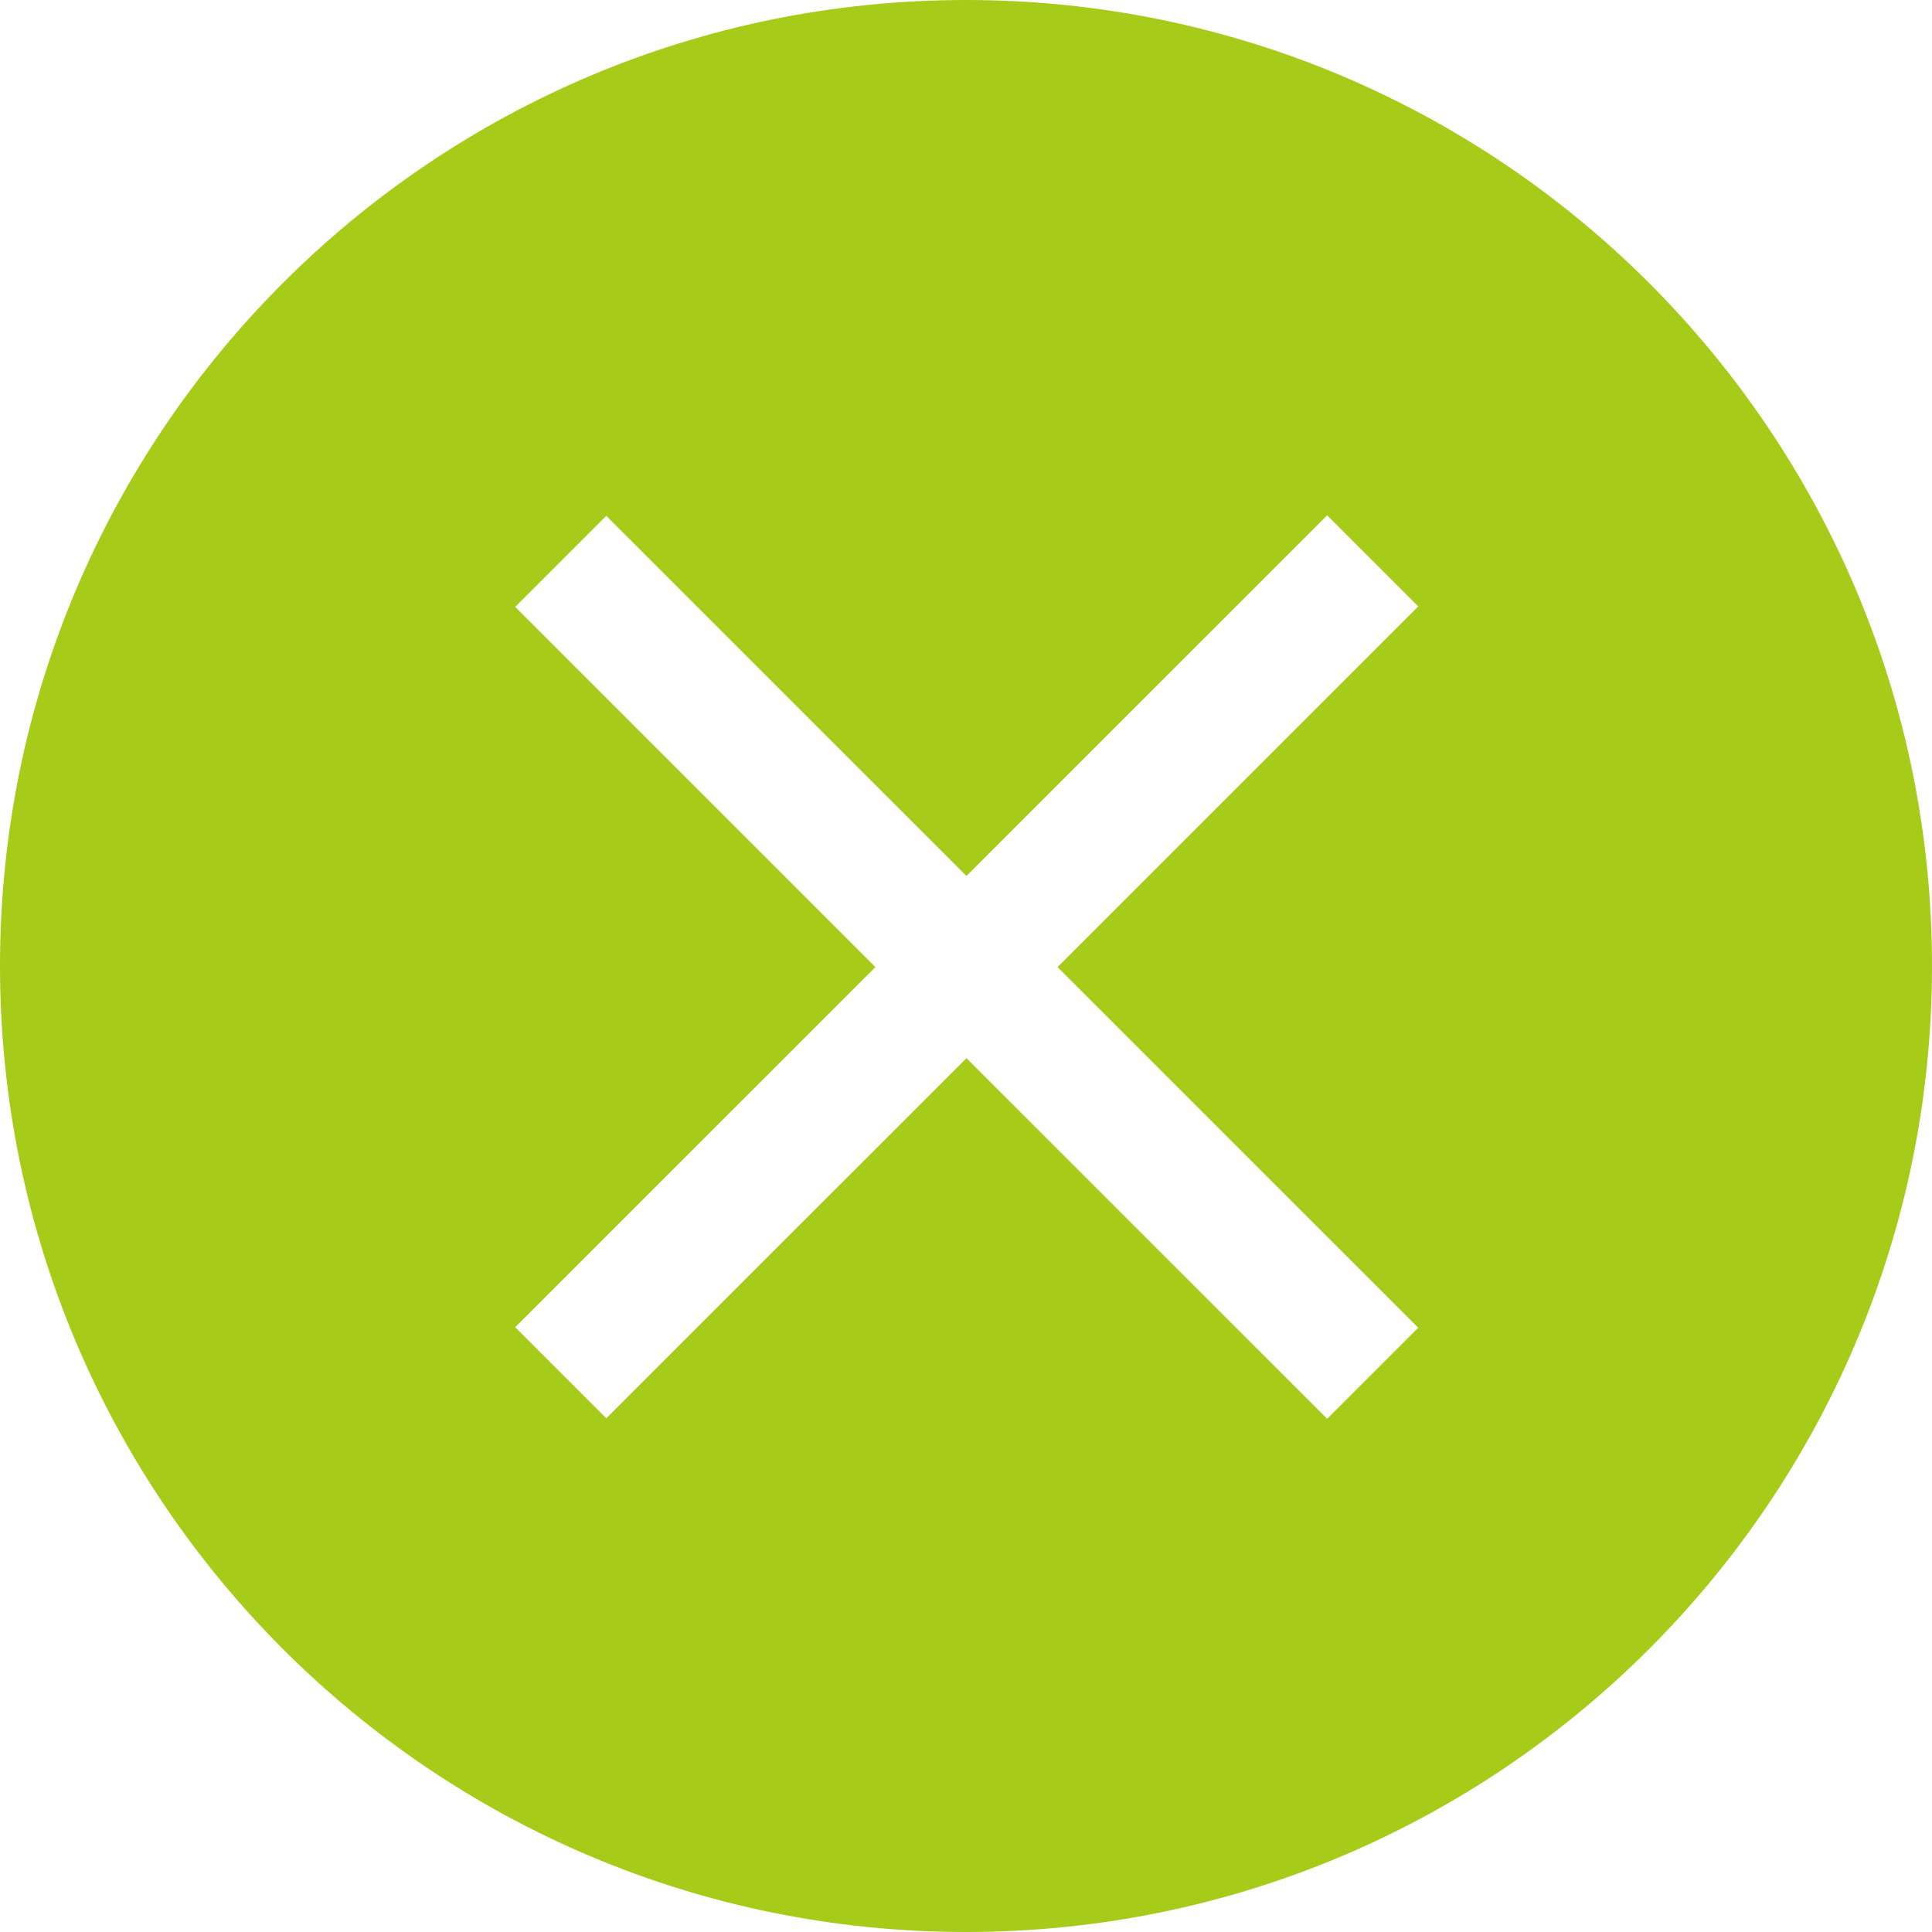 <svg width="30" height="30" viewBox="0 0 30 30" fill="none" xmlns="http://www.w3.org/2000/svg">
<path fill-rule="evenodd" clip-rule="evenodd" d="M15 30C23.284 30 30 23.284 30 15C30 6.716 23.284 0 15 0C6.716 0 0 6.716 0 15C0 23.284 6.716 30 15 30ZM22.022 9.416L16.421 15.017L22.022 20.617L20.608 22.031L15.007 16.431L9.414 22.023L8 20.609L13.593 15.017L8 9.424L9.414 8.01L15.007 13.602L20.608 8.002L22.022 9.416Z" fill="#A7CB19"/>
</svg>

